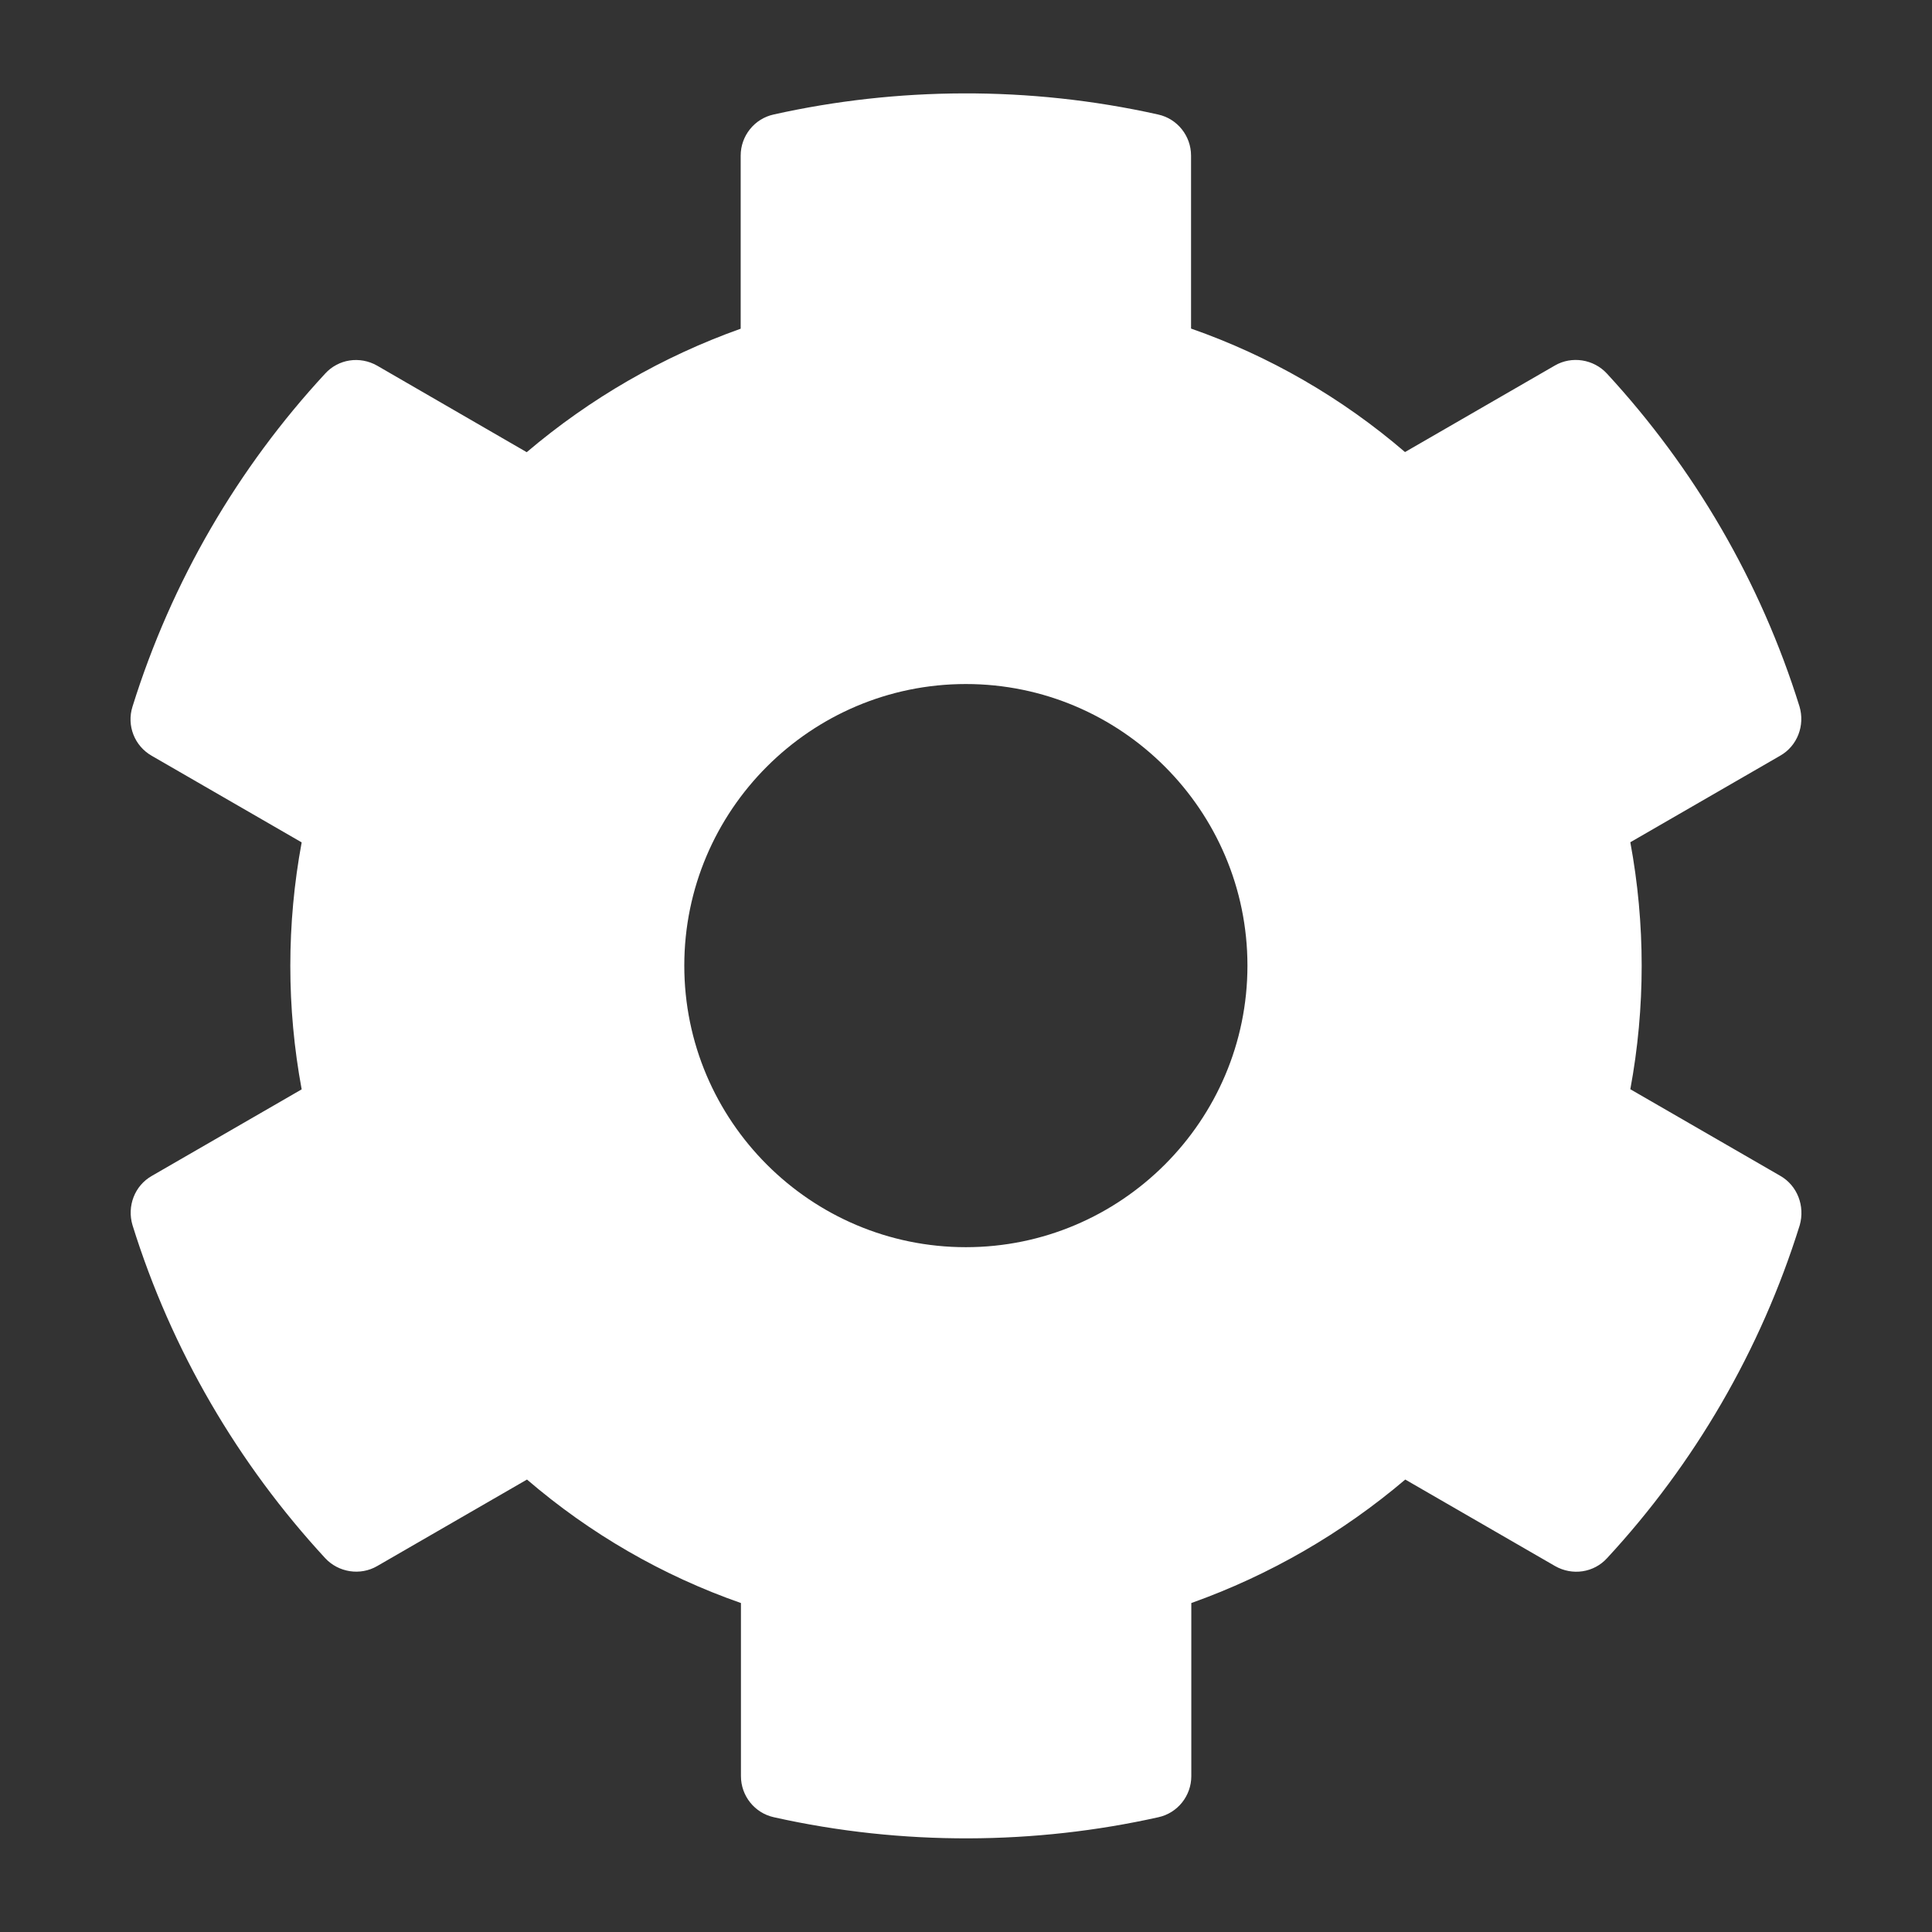 <?xml version="1.0" encoding="utf-8"?>
<!-- Generator: Adobe Illustrator 24.1.3, SVG Export Plug-In . SVG Version: 6.00 Build 0)  -->
<svg version="1.1" id="Layer_1" xmlns="http://www.w3.org/2000/svg" xmlns:xlink="http://www.w3.org/1999/xlink" x="0px" y="0px"
	 viewBox="0 0 148 148" style="enable-background:new 0 0 148 148;" xml:space="preserve">
<rect x="0" y="0" width="148" height="148" fill="#333333" stroke="none"/>
<style type="text/css">
	.st0{display:none;fill:#FFFFFF;}
	.st1{fill:#FFFFFF;}
	.st2{display:none;}
</style>
<path class="st0" d="M143.35,95.9h-3.65V71.24c0-2.9-1.16-5.68-3.22-7.73l-22.79-22.79c-2.05-2.05-4.84-3.22-7.73-3.22H95.9V26.55
	c0-6.05-4.9-10.95-10.95-10.95h-58.4c-6.05,0-10.95,4.9-10.95,10.95V37.5H2.83c-1,0-1.83,0.82-1.83,1.83v3.65
	c0,1,0.82,1.83,1.83,1.83h62.05c1,0,1.82,0.82,1.82,1.83v3.65c0,1-0.82,1.82-1.82,1.82H10.13c-1,0-1.82,0.82-1.82,1.83v3.65
	c0,1,0.82,1.83,1.82,1.83h47.45c1,0,1.83,0.82,1.83,1.82v3.65c0,1-0.82,1.82-1.83,1.82H2.83c-1,0-1.83,0.82-1.83,1.83v3.65
	c0,1,0.82,1.82,1.83,1.82h47.45c1,0,1.82,0.82,1.82,1.82v3.65c0,1-0.82,1.83-1.82,1.83H15.6v29.2c0,12.09,9.81,21.9,21.9,21.9
	s21.9-9.81,21.9-21.9h29.2c0,12.09,9.81,21.9,21.9,21.9s21.9-9.81,21.9-21.9h10.95c2.01,0,3.65-1.64,3.65-3.65v-7.3
	C147,97.54,145.36,95.9,143.35,95.9z M37.5,121.45c-6.05,0-10.95-4.9-10.95-10.95s4.9-10.95,10.95-10.95s10.95,4.9,10.95,10.95
	S43.55,121.45,37.5,121.45z M110.5,121.45c-6.05,0-10.95-4.9-10.95-10.95s4.9-10.95,10.95-10.95s10.95,4.9,10.95,10.95
	S116.55,121.45,110.5,121.45z M128.75,74H95.9V48.45h10.06l22.79,22.79V74z"/>
<path class="st1" d="M136.37,90.07l-11.48-6.63c1.16-6.25,1.16-12.67,0-18.92l11.48-6.63c1.32-0.75,1.91-2.32,1.48-3.77
	c-2.99-9.6-8.09-18.28-14.75-25.5c-1.02-1.11-2.7-1.37-3.99-0.62l-11.48,6.63c-4.83-4.15-10.38-7.36-16.39-9.46V11.92
	c0-1.51-1.05-2.83-2.53-3.15c-9.89-2.21-20.03-2.1-29.44,0c-1.48,0.32-2.53,1.64-2.53,3.15v13.26c-5.98,2.13-11.54,5.34-16.39,9.46
	l-11.46-6.63c-1.32-0.75-2.97-0.51-3.99,0.62c-6.66,7.2-11.75,15.88-14.75,25.5c-0.46,1.46,0.16,3.02,1.48,3.77l11.48,6.63
	c-1.16,6.25-1.16,12.67,0,18.92l-11.48,6.63c-1.32,0.75-1.91,2.32-1.48,3.77c2.99,9.6,8.09,18.28,14.75,25.5
	c1.02,1.11,2.7,1.37,3.99,0.62l11.48-6.63c4.83,4.15,10.38,7.36,16.39,9.46v13.26c0,1.51,1.05,2.83,2.53,3.15
	c9.89,2.21,20.03,2.1,29.44,0c1.48-0.32,2.53-1.64,2.53-3.15v-13.26c5.98-2.13,11.54-5.34,16.39-9.46l11.48,6.63
	c1.32,0.75,2.97,0.51,3.99-0.62c6.66-7.2,11.75-15.88,14.75-25.5C138.28,92.39,137.69,90.82,136.37,90.07z M73.99,95.54
	c-11.89,0-21.57-9.68-21.57-21.57s9.68-21.57,21.57-21.57s21.57,9.68,21.57,21.57S85.87,95.54,73.99,95.54z"/>
<path class="st2" d="M120.5,12H105c-9.86,0-18.77,3.8-25.62,9.88c6.15,7.75,9.91,17.49,10.08,28.09
	C107.15,46.39,120.5,30.77,120.5,12z M66.25,50.75v27.13c0,2.13,1.74,3.88,3.88,3.88h7.75c2.13,0,3.88-1.74,3.88-3.88V50.75
	C81.75,29.34,64.41,12,43,12H27.5C27.5,33.41,44.84,50.75,66.25,50.75z M141.15,91.46c-2.86-2.59-7.31-2.42-10.32,0l-22.38,17.9
	c-2.74,2.2-6.15,3.39-9.69,3.39H70.12c-2.13,0-3.88-1.74-3.88-3.88s1.74-3.88,3.88-3.88h18.96c3.85,0,7.44-2.64,8.06-6.44
	c0.8-4.84-2.93-9.06-7.65-9.06H50.75c-6.54,0-12.86,2.25-17.95,6.37L21.54,105H8.12c-2.13,0-3.87,1.74-3.87,3.88v23.25
	c0,2.13,1.74,3.88,3.87,3.88h86.41c3.51,0,6.93-1.19,9.69-3.39l36.62-29.3C144.52,100.37,144.81,94.76,141.15,91.46z"/>
</svg>
